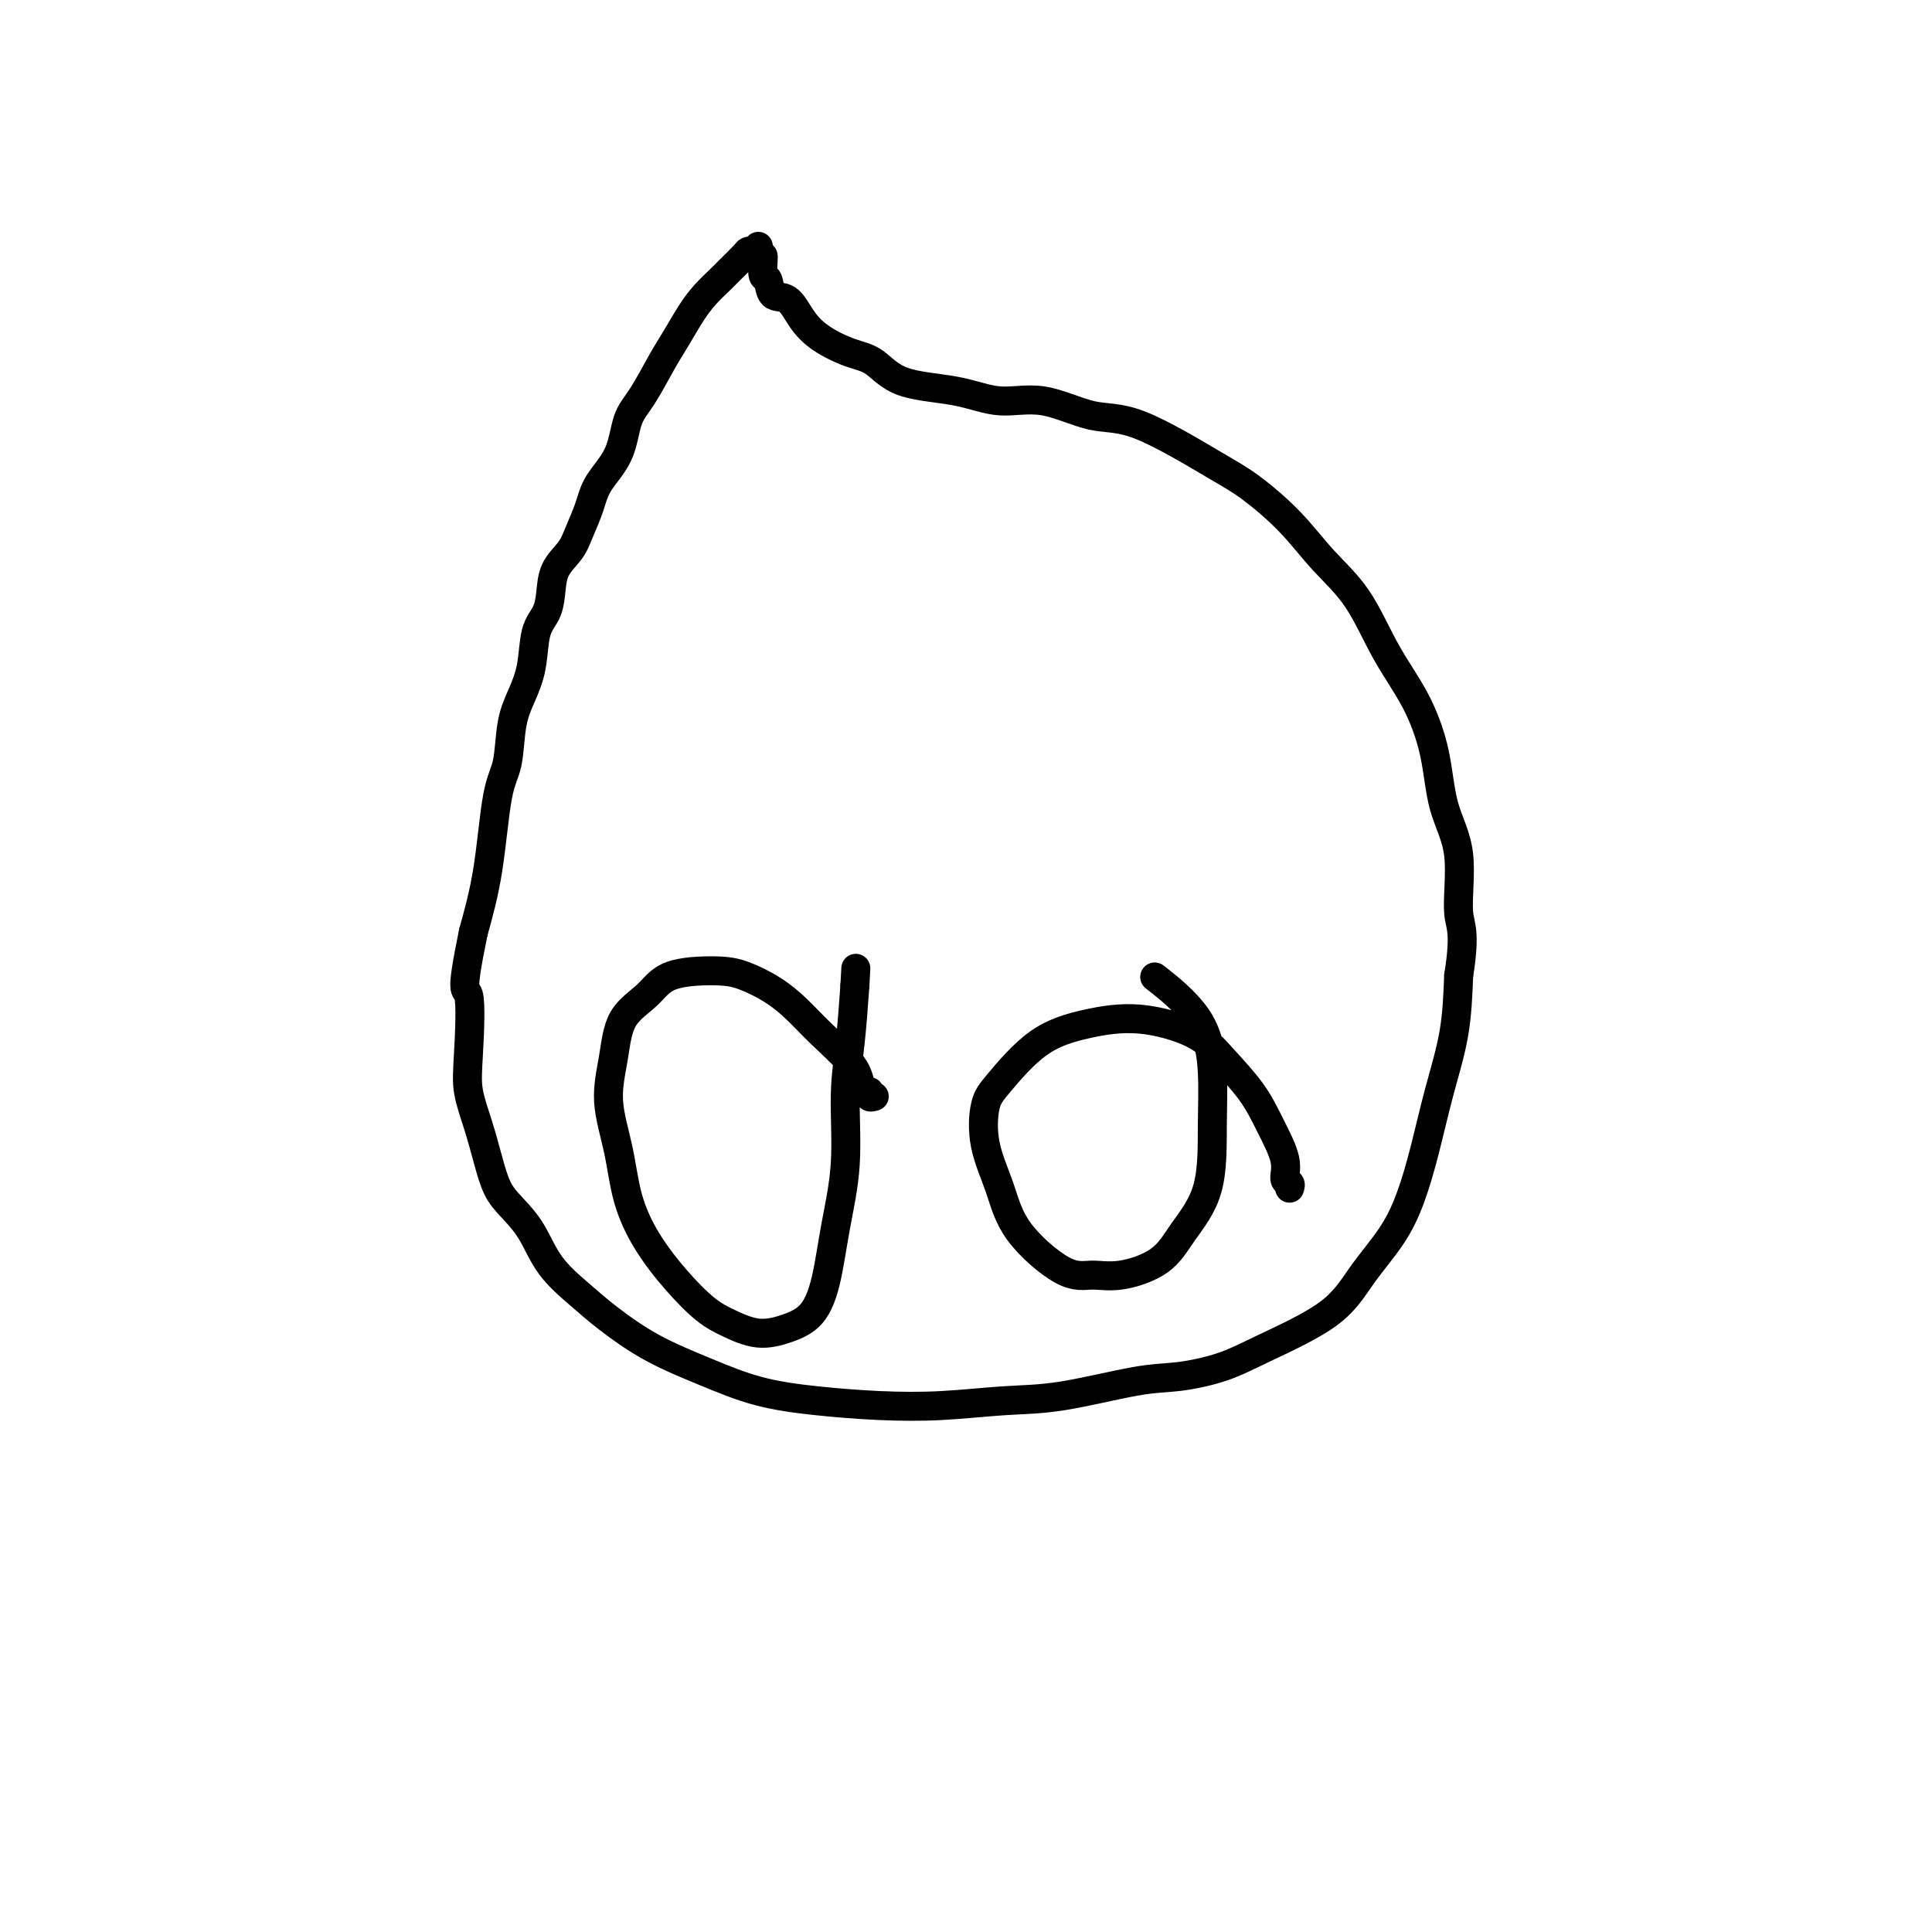 <svg viewBox='0 0 400 400' version='1.1' xmlns='http://www.w3.org/2000/svg' xmlns:xlink='http://www.w3.org/1999/xlink'><g fill='none' stroke='#000000' stroke-width='6' stroke-linecap='round' stroke-linejoin='round'><path d='M157,51c-0.318,0.432 -0.637,0.863 -1,1c-0.363,0.137 -0.772,-0.022 -1,0c-0.228,0.022 -0.276,0.223 -1,1c-0.724,0.777 -2.122,2.129 -3,3c-0.878,0.871 -1.234,1.262 -2,2c-0.766,0.738 -1.941,1.825 -3,3c-1.059,1.175 -2.003,2.440 -3,4c-0.997,1.560 -2.047,3.416 -3,5c-0.953,1.584 -1.810,2.894 -3,5c-1.190,2.106 -2.713,5.006 -4,7c-1.287,1.994 -2.337,3.082 -3,5c-0.663,1.918 -0.939,4.666 -2,7c-1.061,2.334 -2.908,4.254 -4,6c-1.092,1.746 -1.431,3.317 -2,5c-0.569,1.683 -1.370,3.479 -2,5c-0.630,1.521 -1.090,2.767 -2,4c-0.910,1.233 -2.271,2.453 -3,4c-0.729,1.547 -0.828,3.420 -1,5c-0.172,1.580 -0.417,2.866 -1,4c-0.583,1.134 -1.503,2.116 -2,4c-0.497,1.884 -0.570,4.669 -1,7c-0.430,2.331 -1.217,4.208 -2,6c-0.783,1.792 -1.564,3.500 -2,6c-0.436,2.500 -0.529,5.794 -1,8c-0.471,2.206 -1.319,3.325 -2,7c-0.681,3.675 -1.195,9.907 -2,15c-0.805,5.093 -1.903,9.046 -3,13'/><path d='M98,193c-2.863,13.925 -1.521,11.237 -1,13c0.521,1.763 0.222,7.977 0,12c-0.222,4.023 -0.367,5.856 0,8c0.367,2.144 1.245,4.598 2,7c0.755,2.402 1.386,4.752 2,7c0.614,2.248 1.213,4.393 2,6c0.787,1.607 1.764,2.675 3,4c1.236,1.325 2.731,2.906 4,5c1.269,2.094 2.313,4.702 4,7c1.687,2.298 4.018,4.285 6,6c1.982,1.715 3.616,3.156 6,5c2.384,1.844 5.517,4.091 9,6c3.483,1.909 7.314,3.479 11,5c3.686,1.521 7.227,2.992 11,4c3.773,1.008 7.778,1.551 12,2c4.222,0.449 8.662,0.803 13,1c4.338,0.197 8.575,0.236 13,0c4.425,-0.236 9.038,-0.748 13,-1c3.962,-0.252 7.273,-0.245 12,-1c4.727,-0.755 10.872,-2.271 15,-3c4.128,-0.729 6.240,-0.670 9,-1c2.760,-0.330 6.166,-1.047 9,-2c2.834,-0.953 5.094,-2.141 9,-4c3.906,-1.859 9.458,-4.389 13,-7c3.542,-2.611 5.073,-5.302 7,-8c1.927,-2.698 4.250,-5.402 6,-8c1.750,-2.598 2.928,-5.088 4,-8c1.072,-2.912 2.040,-6.244 3,-10c0.960,-3.756 1.912,-7.934 3,-12c1.088,-4.066 2.311,-8.019 3,-12c0.689,-3.981 0.845,-7.991 1,-12'/><path d='M302,202c1.504,-9.458 0.263,-10.102 0,-13c-0.263,-2.898 0.451,-8.051 0,-12c-0.451,-3.949 -2.067,-6.693 -3,-10c-0.933,-3.307 -1.181,-7.175 -2,-11c-0.819,-3.825 -2.207,-7.605 -4,-11c-1.793,-3.395 -3.991,-6.404 -6,-10c-2.009,-3.596 -3.830,-7.780 -6,-11c-2.170,-3.220 -4.689,-5.477 -7,-8c-2.311,-2.523 -4.413,-5.314 -7,-8c-2.587,-2.686 -5.658,-5.267 -8,-7c-2.342,-1.733 -3.954,-2.616 -8,-5c-4.046,-2.384 -10.526,-6.267 -15,-8c-4.474,-1.733 -6.940,-1.316 -10,-2c-3.060,-0.684 -6.712,-2.470 -10,-3c-3.288,-0.530 -6.211,0.196 -9,0c-2.789,-0.196 -5.442,-1.315 -9,-2c-3.558,-0.685 -8.020,-0.937 -11,-2c-2.980,-1.063 -4.478,-2.937 -6,-4c-1.522,-1.063 -3.070,-1.315 -5,-2c-1.930,-0.685 -4.243,-1.802 -6,-3c-1.757,-1.198 -2.958,-2.476 -4,-4c-1.042,-1.524 -1.925,-3.294 -3,-4c-1.075,-0.706 -2.340,-0.347 -3,-1c-0.660,-0.653 -0.713,-2.319 -1,-3c-0.287,-0.681 -0.809,-0.378 -1,-1c-0.191,-0.622 -0.051,-2.167 0,-3c0.051,-0.833 0.015,-0.952 0,-1c-0.015,-0.048 -0.007,-0.024 0,0'/><path d='M181,227c-0.446,0.124 -0.893,0.247 -1,0c-0.107,-0.247 0.124,-0.866 0,-1c-0.124,-0.134 -0.605,0.215 -1,0c-0.395,-0.215 -0.704,-0.994 -1,-2c-0.296,-1.006 -0.578,-2.237 -2,-4c-1.422,-1.763 -3.986,-4.056 -6,-6c-2.014,-1.944 -3.480,-3.540 -5,-5c-1.520,-1.460 -3.093,-2.786 -5,-4c-1.907,-1.214 -4.146,-2.316 -6,-3c-1.854,-0.684 -3.322,-0.948 -6,-1c-2.678,-0.052 -6.565,0.110 -9,1c-2.435,0.890 -3.417,2.509 -5,4c-1.583,1.491 -3.768,2.853 -5,5c-1.232,2.147 -1.511,5.078 -2,8c-0.489,2.922 -1.189,5.833 -1,9c0.189,3.167 1.267,6.588 2,10c0.733,3.412 1.121,6.814 2,10c0.879,3.186 2.250,6.154 4,9c1.750,2.846 3.881,5.570 6,8c2.119,2.430 4.226,4.568 6,6c1.774,1.432 3.213,2.159 5,3c1.787,0.841 3.920,1.795 6,2c2.080,0.205 4.106,-0.339 6,-1c1.894,-0.661 3.655,-1.440 5,-3c1.345,-1.560 2.272,-3.903 3,-7c0.728,-3.097 1.256,-6.949 2,-11c0.744,-4.051 1.705,-8.302 2,-13c0.295,-4.698 -0.074,-9.842 0,-14c0.074,-4.158 0.593,-7.331 1,-11c0.407,-3.669 0.704,-7.835 1,-12'/><path d='M177,204c0.333,-6.167 0.167,-3.083 0,0'/><path d='M267,246c0.132,-0.386 0.264,-0.771 0,-1c-0.264,-0.229 -0.923,-0.300 -1,-1c-0.077,-0.700 0.428,-2.028 0,-4c-0.428,-1.972 -1.790,-4.589 -3,-7c-1.210,-2.411 -2.269,-4.616 -4,-7c-1.731,-2.384 -4.133,-4.946 -6,-7c-1.867,-2.054 -3.200,-3.599 -6,-5c-2.800,-1.401 -7.069,-2.657 -11,-3c-3.931,-0.343 -7.525,0.229 -11,1c-3.475,0.771 -6.831,1.743 -10,4c-3.169,2.257 -6.152,5.800 -8,8c-1.848,2.200 -2.561,3.056 -3,5c-0.439,1.944 -0.604,4.976 0,8c0.604,3.024 1.978,6.042 3,9c1.022,2.958 1.694,5.858 4,9c2.306,3.142 6.246,6.528 9,8c2.754,1.472 4.321,1.030 6,1c1.679,-0.030 3.469,0.351 6,0c2.531,-0.351 5.803,-1.436 8,-3c2.197,-1.564 3.317,-3.608 5,-6c1.683,-2.392 3.928,-5.132 5,-9c1.072,-3.868 0.972,-8.862 1,-13c0.028,-4.138 0.183,-7.418 0,-11c-0.183,-3.582 -0.703,-7.464 -3,-11c-2.297,-3.536 -6.371,-6.724 -8,-8c-1.629,-1.276 -0.815,-0.638 0,0'/></g>
</svg>